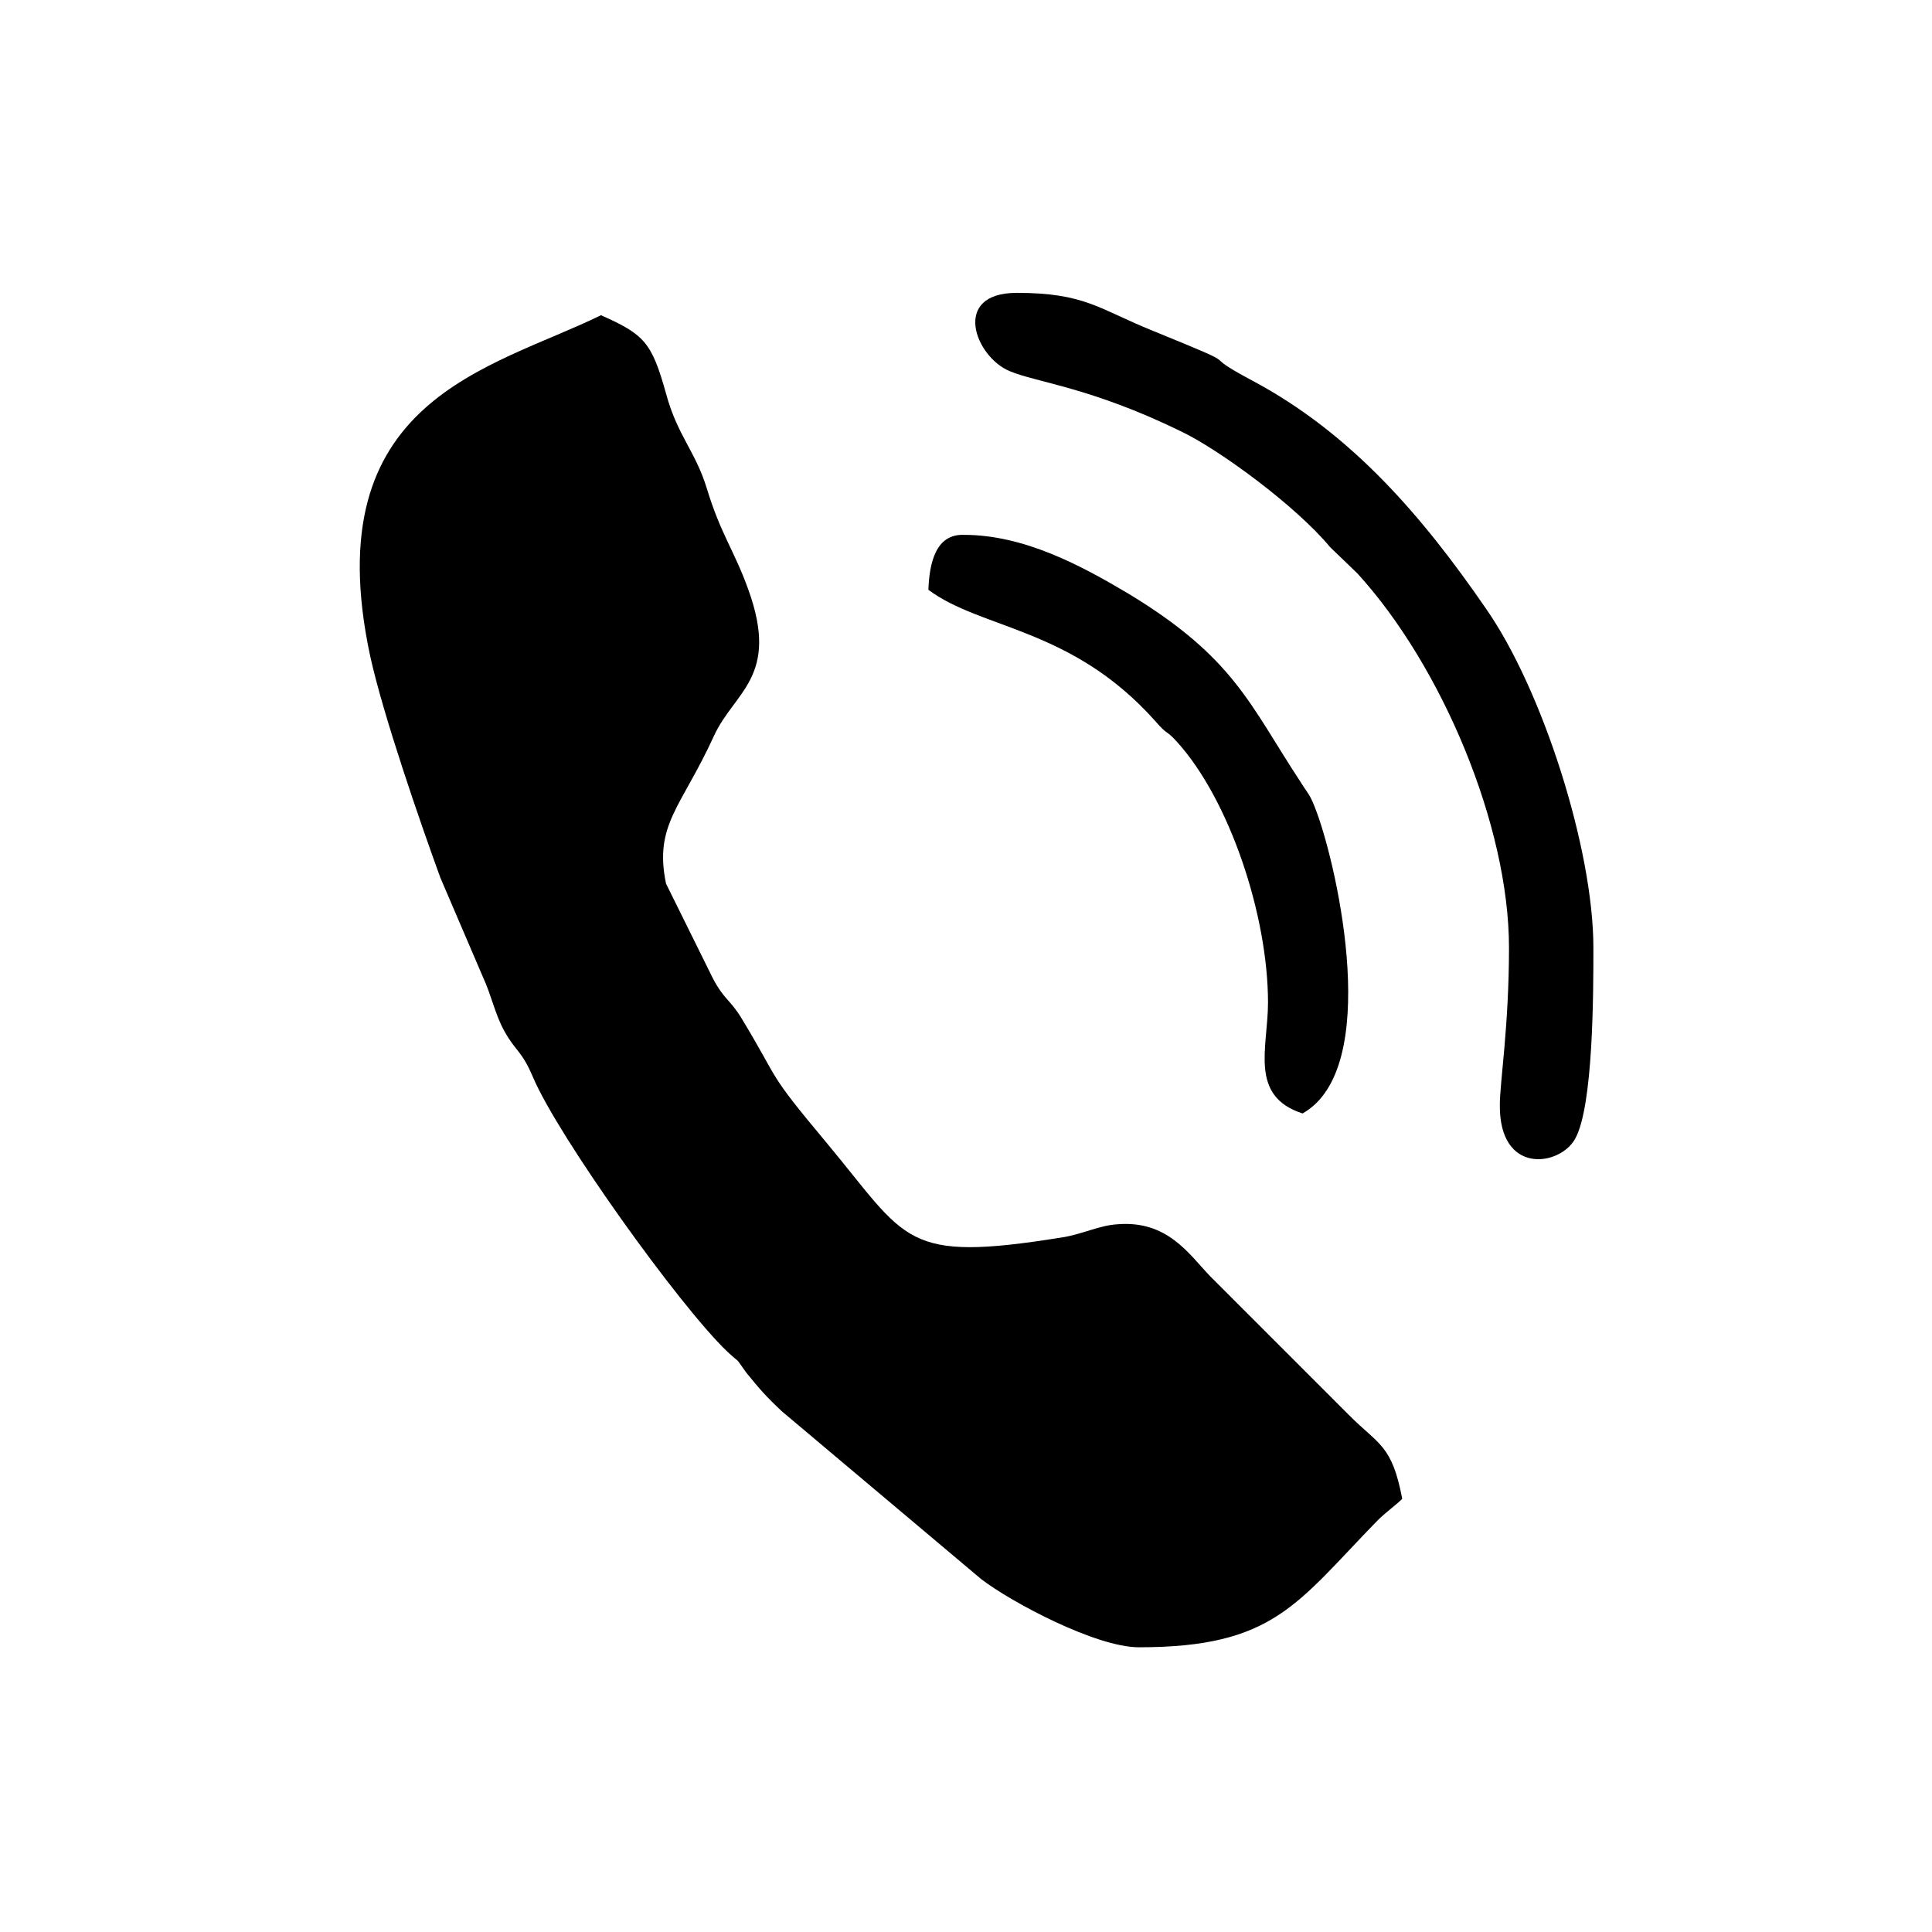 <?xml version="1.0" encoding="utf-8"?>
<!-- Generator: Adobe Illustrator 27.9.0, SVG Export Plug-In . SVG Version: 6.00 Build 0)  -->
<svg version="1.1" id="Ebene_1" xmlns="http://www.w3.org/2000/svg" xmlns:xlink="http://www.w3.org/1999/xlink" x="0px" y="0px"
	 width="190px" height="190px" viewBox="0 0 190 190" style="enable-background:new 0 0 190 190;" xml:space="preserve">
<g>
	<path style="fill-rule:evenodd;clip-rule:evenodd;" d="M112,162c13.3,0,15.5-4.3,23.5-12.5c0.7-0.7,1.8-1.5,2.4-2.1
		c-1-5.3-2.3-5.3-5.2-8.2L119,125.5c-2.1-2.2-4.2-5.5-9.1-5.1c-1.8,0.1-3.5,1-5.5,1.3c-15.6,2.5-15.1,0.3-23.1-9.3
		c-6.1-7.3-4.4-5.7-8.4-12.3c-1.1-1.8-1.7-1.8-2.8-3.9l-4.6-9.3c-1.2-5.8,1.5-7.5,4.7-14.5c2-4.4,6.5-5.8,3.4-14.4
		c-1.4-3.9-2.7-5.4-4.1-10c-1.1-3.6-2.9-5.2-4-9.3c-1.4-5-2.1-5.8-6.4-7.7C48.3,36.3,31,39.2,36.4,64.5c1.3,5.9,4.9,16.3,6.9,21.8
		l4.2,9.8c0.8,1.7,1.2,3.7,2.1,5.3c1.1,2,1.7,1.9,2.8,4.5c2.5,5.9,14.4,22.5,19.1,27c1.5,1.4,0.6,0.3,1.9,2.1
		c1.3,1.6,1.9,2.3,3.5,3.8l19.6,16.5C99.5,157.6,107.8,162,112,162L112,162z"/>
	<path style="fill-rule:evenodd;clip-rule:evenodd;" d="M148.4,93.2c0,7.7-0.9,13.3-0.9,15.4c-0.1,7,5.9,6.1,7.4,3.4
		c1.8-3.2,1.8-14.4,1.8-18.8c0-9.7-5-25.4-10.6-33.4c-6.2-9-13.2-17.2-23-22.4c-6-3.2,0.5-0.7-9.8-4.9c-5.2-2.1-6.6-3.7-13.3-3.7
		c-6.5,0-4.1,6.3-0.7,7.7c2.6,1.1,8,1.6,16.8,5.9c3.8,1.8,11.4,7.4,14.7,11.4l2.7,2.6C141.8,65.5,148.4,81.2,148.4,93.2L148.4,93.2z
		"/>
	<path style="fill-rule:evenodd;clip-rule:evenodd;" d="M91.3,58c5.2,3.9,14.1,3.7,22.3,12.9c1.3,1.5,1,0.8,2.1,2
		c5.2,5.7,9,17.1,9,25.7c0,4.4-1.9,9.2,3.4,10.9c7.8-4.4,3.5-23.9,1.4-29.6c-0.7-1.9-0.8-1.7-1.6-3c-5-7.6-6.5-12.2-16.9-18.5
		c-4.7-2.8-10.3-5.8-16.2-5.8C92,52.5,91.4,55.4,91.3,58L91.3,58z"/>
</g>
</svg>
